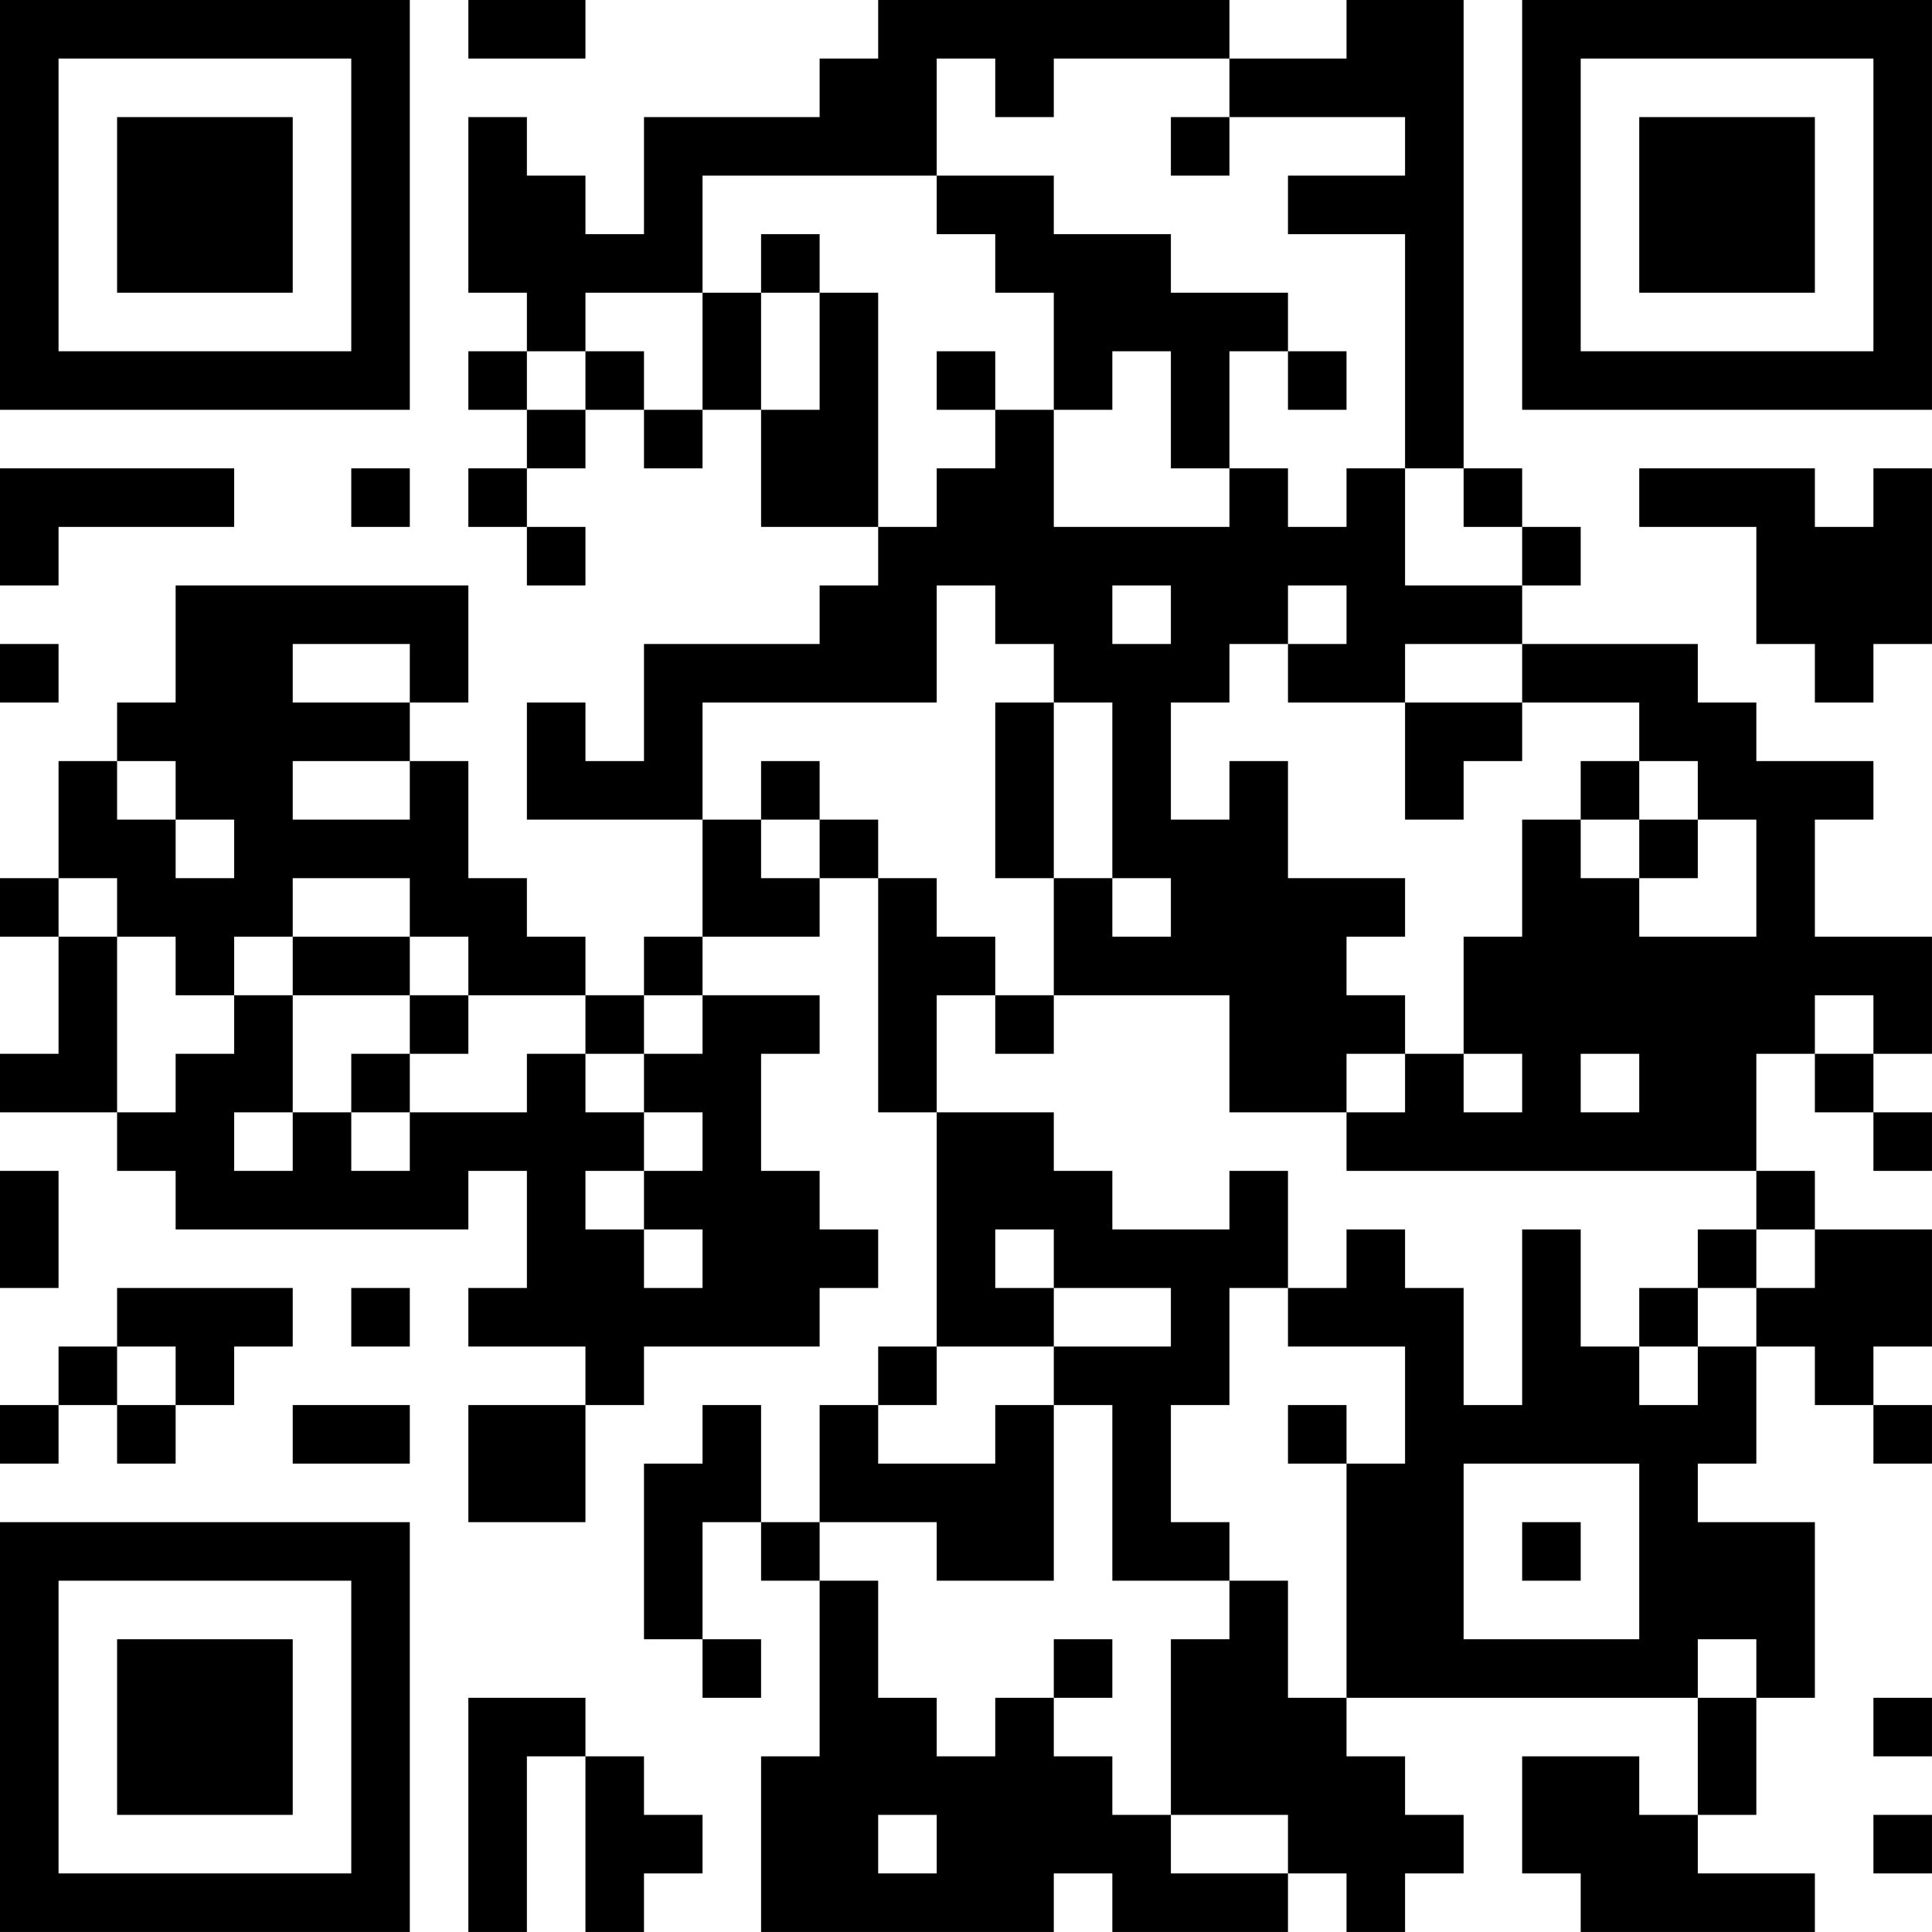 <?xml version="1.0" encoding="UTF-8"?>
<svg xmlns="http://www.w3.org/2000/svg" version="1.1" width="400" height="400" viewBox="0 0 400 400"><rect x="0" y="0" width="400" height="400" fill="#ffffff"/><g transform="scale(12.121)"><g transform="translate(0,0)"><path fill-rule="evenodd" d="M8 0L8 1L10 1L10 0ZM15 0L15 1L14 1L14 2L11 2L11 4L10 4L10 3L9 3L9 2L8 2L8 5L9 5L9 6L8 6L8 7L9 7L9 8L8 8L8 9L9 9L9 10L10 10L10 9L9 9L9 8L10 8L10 7L11 7L11 8L12 8L12 7L13 7L13 9L15 9L15 10L14 10L14 11L11 11L11 13L10 13L10 12L9 12L9 14L12 14L12 16L11 16L11 17L10 17L10 16L9 16L9 15L8 15L8 13L7 13L7 12L8 12L8 10L3 10L3 12L2 12L2 13L1 13L1 15L0 15L0 16L1 16L1 18L0 18L0 19L2 19L2 20L3 20L3 21L8 21L8 20L9 20L9 22L8 22L8 23L10 23L10 24L8 24L8 26L10 26L10 24L11 24L11 23L14 23L14 22L15 22L15 21L14 21L14 20L13 20L13 18L14 18L14 17L12 17L12 16L14 16L14 15L15 15L15 19L16 19L16 23L15 23L15 24L14 24L14 26L13 26L13 24L12 24L12 25L11 25L11 28L12 28L12 29L13 29L13 28L12 28L12 26L13 26L13 27L14 27L14 30L13 30L13 33L18 33L18 32L19 32L19 33L22 33L22 32L23 32L23 33L24 33L24 32L25 32L25 31L24 31L24 30L23 30L23 29L29 29L29 31L28 31L28 30L26 30L26 32L27 32L27 33L31 33L31 32L29 32L29 31L30 31L30 29L31 29L31 26L29 26L29 25L30 25L30 23L31 23L31 24L32 24L32 25L33 25L33 24L32 24L32 23L33 23L33 21L31 21L31 20L30 20L30 18L31 18L31 19L32 19L32 20L33 20L33 19L32 19L32 18L33 18L33 16L31 16L31 14L32 14L32 13L30 13L30 12L29 12L29 11L26 11L26 10L27 10L27 9L26 9L26 8L25 8L25 0L23 0L23 1L21 1L21 0ZM16 1L16 3L12 3L12 5L10 5L10 6L9 6L9 7L10 7L10 6L11 6L11 7L12 7L12 5L13 5L13 7L14 7L14 5L15 5L15 9L16 9L16 8L17 8L17 7L18 7L18 9L21 9L21 8L22 8L22 9L23 9L23 8L24 8L24 10L26 10L26 9L25 9L25 8L24 8L24 4L22 4L22 3L24 3L24 2L21 2L21 1L18 1L18 2L17 2L17 1ZM20 2L20 3L21 3L21 2ZM16 3L16 4L17 4L17 5L18 5L18 7L19 7L19 6L20 6L20 8L21 8L21 6L22 6L22 7L23 7L23 6L22 6L22 5L20 5L20 4L18 4L18 3ZM13 4L13 5L14 5L14 4ZM16 6L16 7L17 7L17 6ZM0 8L0 10L1 10L1 9L4 9L4 8ZM6 8L6 9L7 9L7 8ZM28 8L28 9L30 9L30 11L31 11L31 12L32 12L32 11L33 11L33 8L32 8L32 9L31 9L31 8ZM16 10L16 12L12 12L12 14L13 14L13 15L14 15L14 14L15 14L15 15L16 15L16 16L17 16L17 17L16 17L16 19L18 19L18 20L19 20L19 21L21 21L21 20L22 20L22 22L21 22L21 24L20 24L20 26L21 26L21 27L19 27L19 24L18 24L18 23L20 23L20 22L18 22L18 21L17 21L17 22L18 22L18 23L16 23L16 24L15 24L15 25L17 25L17 24L18 24L18 27L16 27L16 26L14 26L14 27L15 27L15 29L16 29L16 30L17 30L17 29L18 29L18 30L19 30L19 31L20 31L20 32L22 32L22 31L20 31L20 28L21 28L21 27L22 27L22 29L23 29L23 25L24 25L24 23L22 23L22 22L23 22L23 21L24 21L24 22L25 22L25 24L26 24L26 21L27 21L27 23L28 23L28 24L29 24L29 23L30 23L30 22L31 22L31 21L30 21L30 20L23 20L23 19L24 19L24 18L25 18L25 19L26 19L26 18L25 18L25 16L26 16L26 14L27 14L27 15L28 15L28 16L30 16L30 14L29 14L29 13L28 13L28 12L26 12L26 11L24 11L24 12L22 12L22 11L23 11L23 10L22 10L22 11L21 11L21 12L20 12L20 14L21 14L21 13L22 13L22 15L24 15L24 16L23 16L23 17L24 17L24 18L23 18L23 19L21 19L21 17L18 17L18 15L19 15L19 16L20 16L20 15L19 15L19 12L18 12L18 11L17 11L17 10ZM19 10L19 11L20 11L20 10ZM0 11L0 12L1 12L1 11ZM5 11L5 12L7 12L7 11ZM17 12L17 15L18 15L18 12ZM24 12L24 14L25 14L25 13L26 13L26 12ZM2 13L2 14L3 14L3 15L4 15L4 14L3 14L3 13ZM5 13L5 14L7 14L7 13ZM13 13L13 14L14 14L14 13ZM27 13L27 14L28 14L28 15L29 15L29 14L28 14L28 13ZM1 15L1 16L2 16L2 19L3 19L3 18L4 18L4 17L5 17L5 19L4 19L4 20L5 20L5 19L6 19L6 20L7 20L7 19L9 19L9 18L10 18L10 19L11 19L11 20L10 20L10 21L11 21L11 22L12 22L12 21L11 21L11 20L12 20L12 19L11 19L11 18L12 18L12 17L11 17L11 18L10 18L10 17L8 17L8 16L7 16L7 15L5 15L5 16L4 16L4 17L3 17L3 16L2 16L2 15ZM5 16L5 17L7 17L7 18L6 18L6 19L7 19L7 18L8 18L8 17L7 17L7 16ZM17 17L17 18L18 18L18 17ZM31 17L31 18L32 18L32 17ZM27 18L27 19L28 19L28 18ZM0 20L0 22L1 22L1 20ZM29 21L29 22L28 22L28 23L29 23L29 22L30 22L30 21ZM2 22L2 23L1 23L1 24L0 24L0 25L1 25L1 24L2 24L2 25L3 25L3 24L4 24L4 23L5 23L5 22ZM6 22L6 23L7 23L7 22ZM2 23L2 24L3 24L3 23ZM5 24L5 25L7 25L7 24ZM22 24L22 25L23 25L23 24ZM25 25L25 28L28 28L28 25ZM26 26L26 27L27 27L27 26ZM18 28L18 29L19 29L19 28ZM29 28L29 29L30 29L30 28ZM8 29L8 33L9 33L9 30L10 30L10 33L11 33L11 32L12 32L12 31L11 31L11 30L10 30L10 29ZM32 29L32 30L33 30L33 29ZM15 31L15 32L16 32L16 31ZM32 31L32 32L33 32L33 31ZM0 0L0 7L7 7L7 0ZM1 1L1 6L6 6L6 1ZM2 2L2 5L5 5L5 2ZM26 0L26 7L33 7L33 0ZM27 1L27 6L32 6L32 1ZM28 2L28 5L31 5L31 2ZM0 26L0 33L7 33L7 26ZM1 27L1 32L6 32L6 27ZM2 28L2 31L5 31L5 28Z" fill="#000000"/></g></g></svg>

